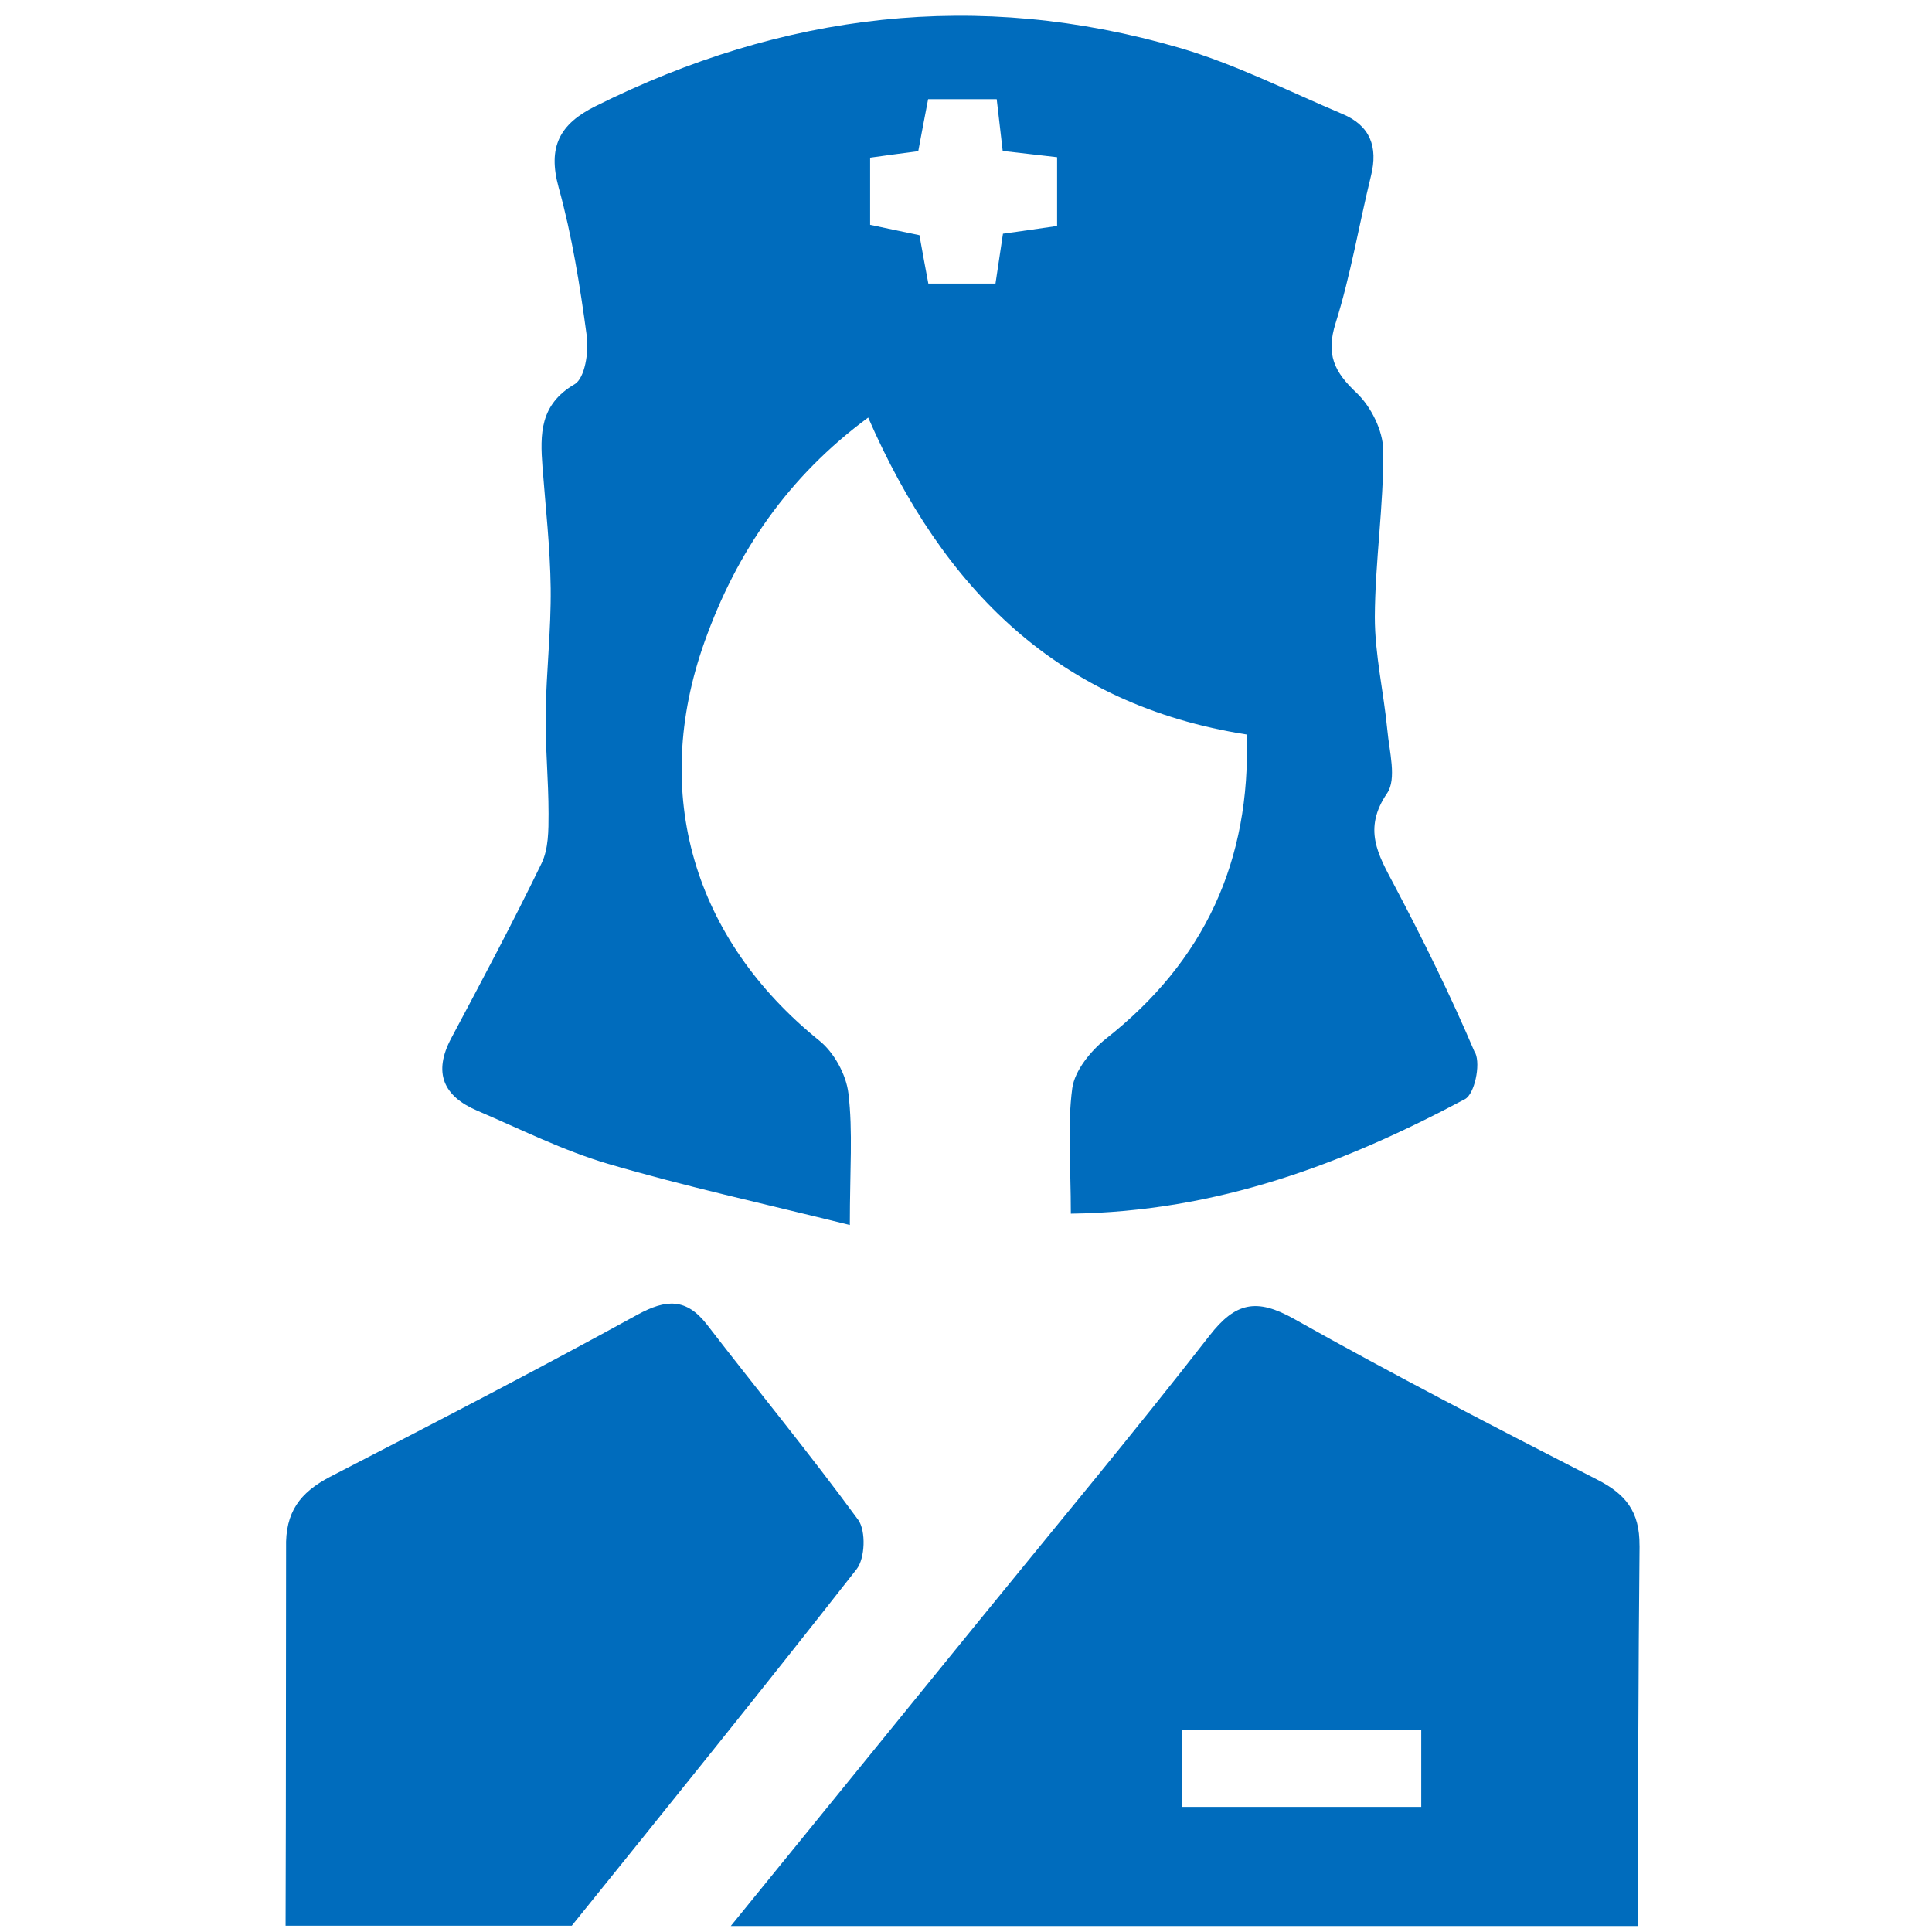 <?xml version="1.0" encoding="UTF-8"?> <svg xmlns="http://www.w3.org/2000/svg" fill="none" height="38" viewBox="0 0 38 38" width="38"> <g fill="#006cbd"> <path d="m29.014 20.715c-.478-1.127-1.022-2.229-1.595-3.313-.317-.597-.615-1.098-.137-1.799.194-.284.043-.824.005-1.245-.071-.743-.246-1.482-.246-2.22.005-1.093.175-2.187.166-3.28-.005-.388-.241-.861-.525-1.131-.44-.412-.606-.757-.412-1.373.298-.947.459-1.931.696-2.897.142-.573-.019-.989-.563-1.216-1.065-.45-2.106-.98-3.209-1.302-3.967-1.155-7.796-.691-11.483 1.15-.705.35-.942.8-.724 1.595.265.956.421 1.941.554 2.925.043.312-.038.828-.237.947-.691.402-.682.985-.634 1.628.061.795.151 1.59.161 2.386.009.819-.085 1.633-.099 2.452-.009.663.057 1.321.057 1.983 0 .327 0 .691-.137.975-.563 1.16-1.169 2.3-1.775 3.437-.364.682-.156 1.145.511 1.429.852.364 1.69.786 2.575 1.046 1.5.44 3.034.776 4.752 1.202 0-1.084.062-1.846-.028-2.589-.043-.369-.284-.809-.577-1.041-2.466-1.993-3.318-4.847-2.253-7.839.629-1.77 1.652-3.257 3.219-4.412 1.477 3.38 3.735 5.652 7.446 6.234.081 2.49-.833 4.459-2.769 5.983-.298.237-.615.625-.663.975-.099.743-.028 1.515-.028 2.466 2.892-.038 5.372-.985 7.753-2.253.185-.099.308-.667.204-.904zm-8.231-16.269c-.36.052-.677.099-1.056.151-.047.322-.095.634-.147.98h-1.321c-.062-.327-.114-.611-.175-.951-.312-.066-.62-.128-.97-.204v-1.321c.322-.043.606-.085.947-.128.057-.312.118-.625.194-1.022h1.349c.038.331.076.648.118 1.018.341.038.663.076 1.07.123v1.354z"></path> <path d="m32.247 30.399c.005-.672-.275-1.013-.833-1.297-2.002-1.027-4.004-2.059-5.964-3.162-.734-.412-1.15-.327-1.661.331-1.482 1.903-3.029 3.758-4.554 5.633-1.614 1.983-3.228 3.971-4.861 5.978h17.85c-.009-2.499 0-4.989.024-7.484zm-4.293 5.141h-4.71v-1.51h4.71z"></path> <path d="m11.245 37.878c1.879-2.329 3.758-4.658 5.604-7.015.166-.213.185-.748.033-.966-.956-1.306-1.988-2.561-2.977-3.844-.407-.525-.805-.502-1.368-.194-1.998 1.098-4.023 2.144-6.049 3.19-.587.308-.88.691-.861 1.401l-.005 5.372c0 .686-.005 1.368-.005 2.054h5.628z"></path> </g> </svg> 